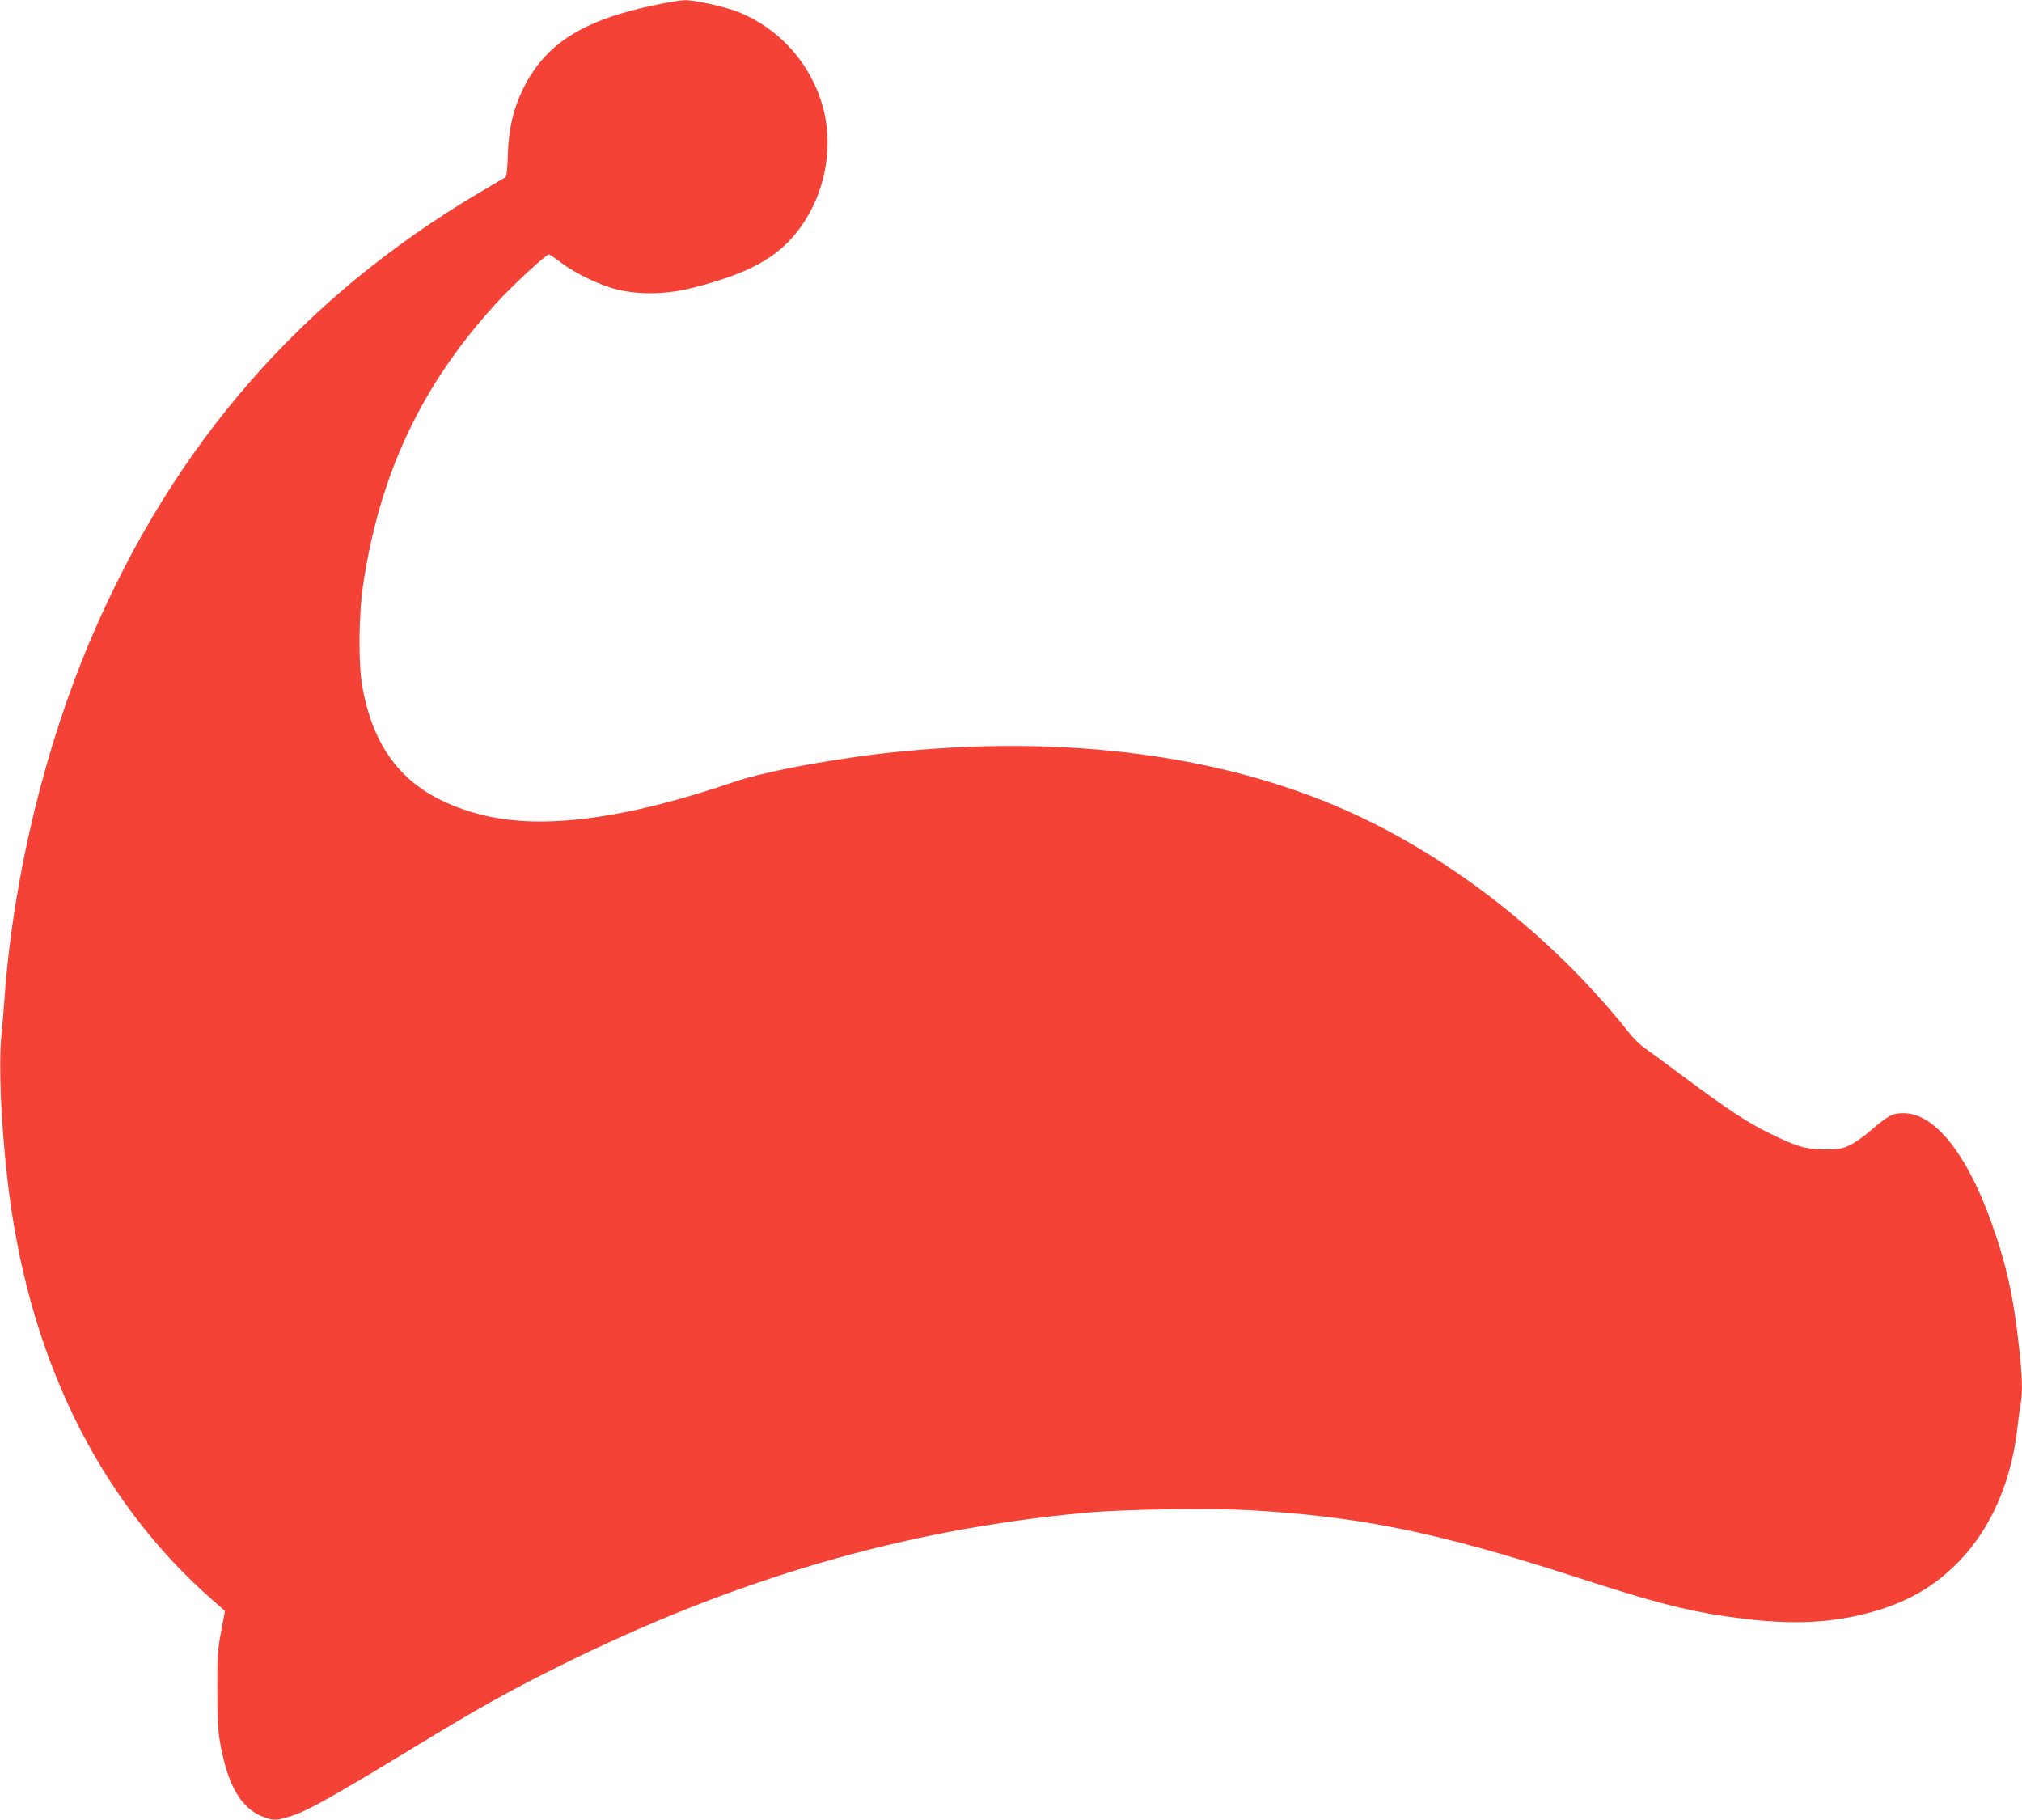 <?xml version="1.0" standalone="no"?>
<!DOCTYPE svg PUBLIC "-//W3C//DTD SVG 20010904//EN"
 "http://www.w3.org/TR/2001/REC-SVG-20010904/DTD/svg10.dtd">
<svg version="1.0" xmlns="http://www.w3.org/2000/svg"
 width="1280pt" height="1152pt" viewBox="0 0 1280 1152"
 preserveAspectRatio="xMidYMid meet">
<g transform="translate(0,1152) scale(0.1,-0.1)"
fill="#f44336" stroke="none">
<path d="M4160 11491 c-468 -95 -708 -247 -849 -534 -62 -128 -92 -256 -96
-417 -3 -97 -8 -137 -17 -143 -7 -4 -78 -46 -158 -93 -1131 -669 -1939 -1596
-2463 -2824 -293 -687 -491 -1507 -547 -2260 -5 -80 -15 -194 -21 -255 -18
-179 -4 -537 37 -900 124 -1117 572 -2037 1303 -2676 l75 -66 -24 -129 c-22
-115 -25 -156 -24 -369 0 -187 4 -262 18 -340 49 -270 133 -412 272 -465 70
-26 82 -25 183 7 96 30 269 127 767 430 414 252 592 351 914 512 1118 557
2194 871 3345 976 239 22 783 30 1035 16 710 -41 1191 -140 2075 -426 480
-156 677 -207 940 -246 374 -55 633 -49 901 21 241 63 422 167 579 331 200
209 326 498 365 834 6 55 15 124 21 154 14 82 11 178 -11 376 -32 284 -68 461
-142 685 -161 493 -377 782 -586 784 -71 0 -97 -13 -204 -105 -45 -40 -108
-84 -138 -98 -48 -23 -68 -26 -160 -26 -122 1 -171 15 -345 100 -140 68 -266
151 -535 351 -118 88 -236 174 -261 192 -26 17 -71 62 -100 99 -431 544 -1012
1020 -1619 1324 -812 407 -1842 563 -2980 453 -384 -37 -858 -123 -1065 -194
-688 -235 -1211 -303 -1590 -209 -444 111 -678 360 -761 810 -26 141 -24 458
5 649 106 705 370 1263 841 1779 100 110 317 311 335 311 5 -1 39 -23 75 -51
88 -68 246 -144 355 -171 142 -35 312 -32 475 9 349 88 533 186 666 356 185
236 242 562 148 840 -85 249 -270 447 -512 548 -82 34 -281 79 -347 78 -22 0
-101 -13 -175 -28z"/>
</g>
</svg>

